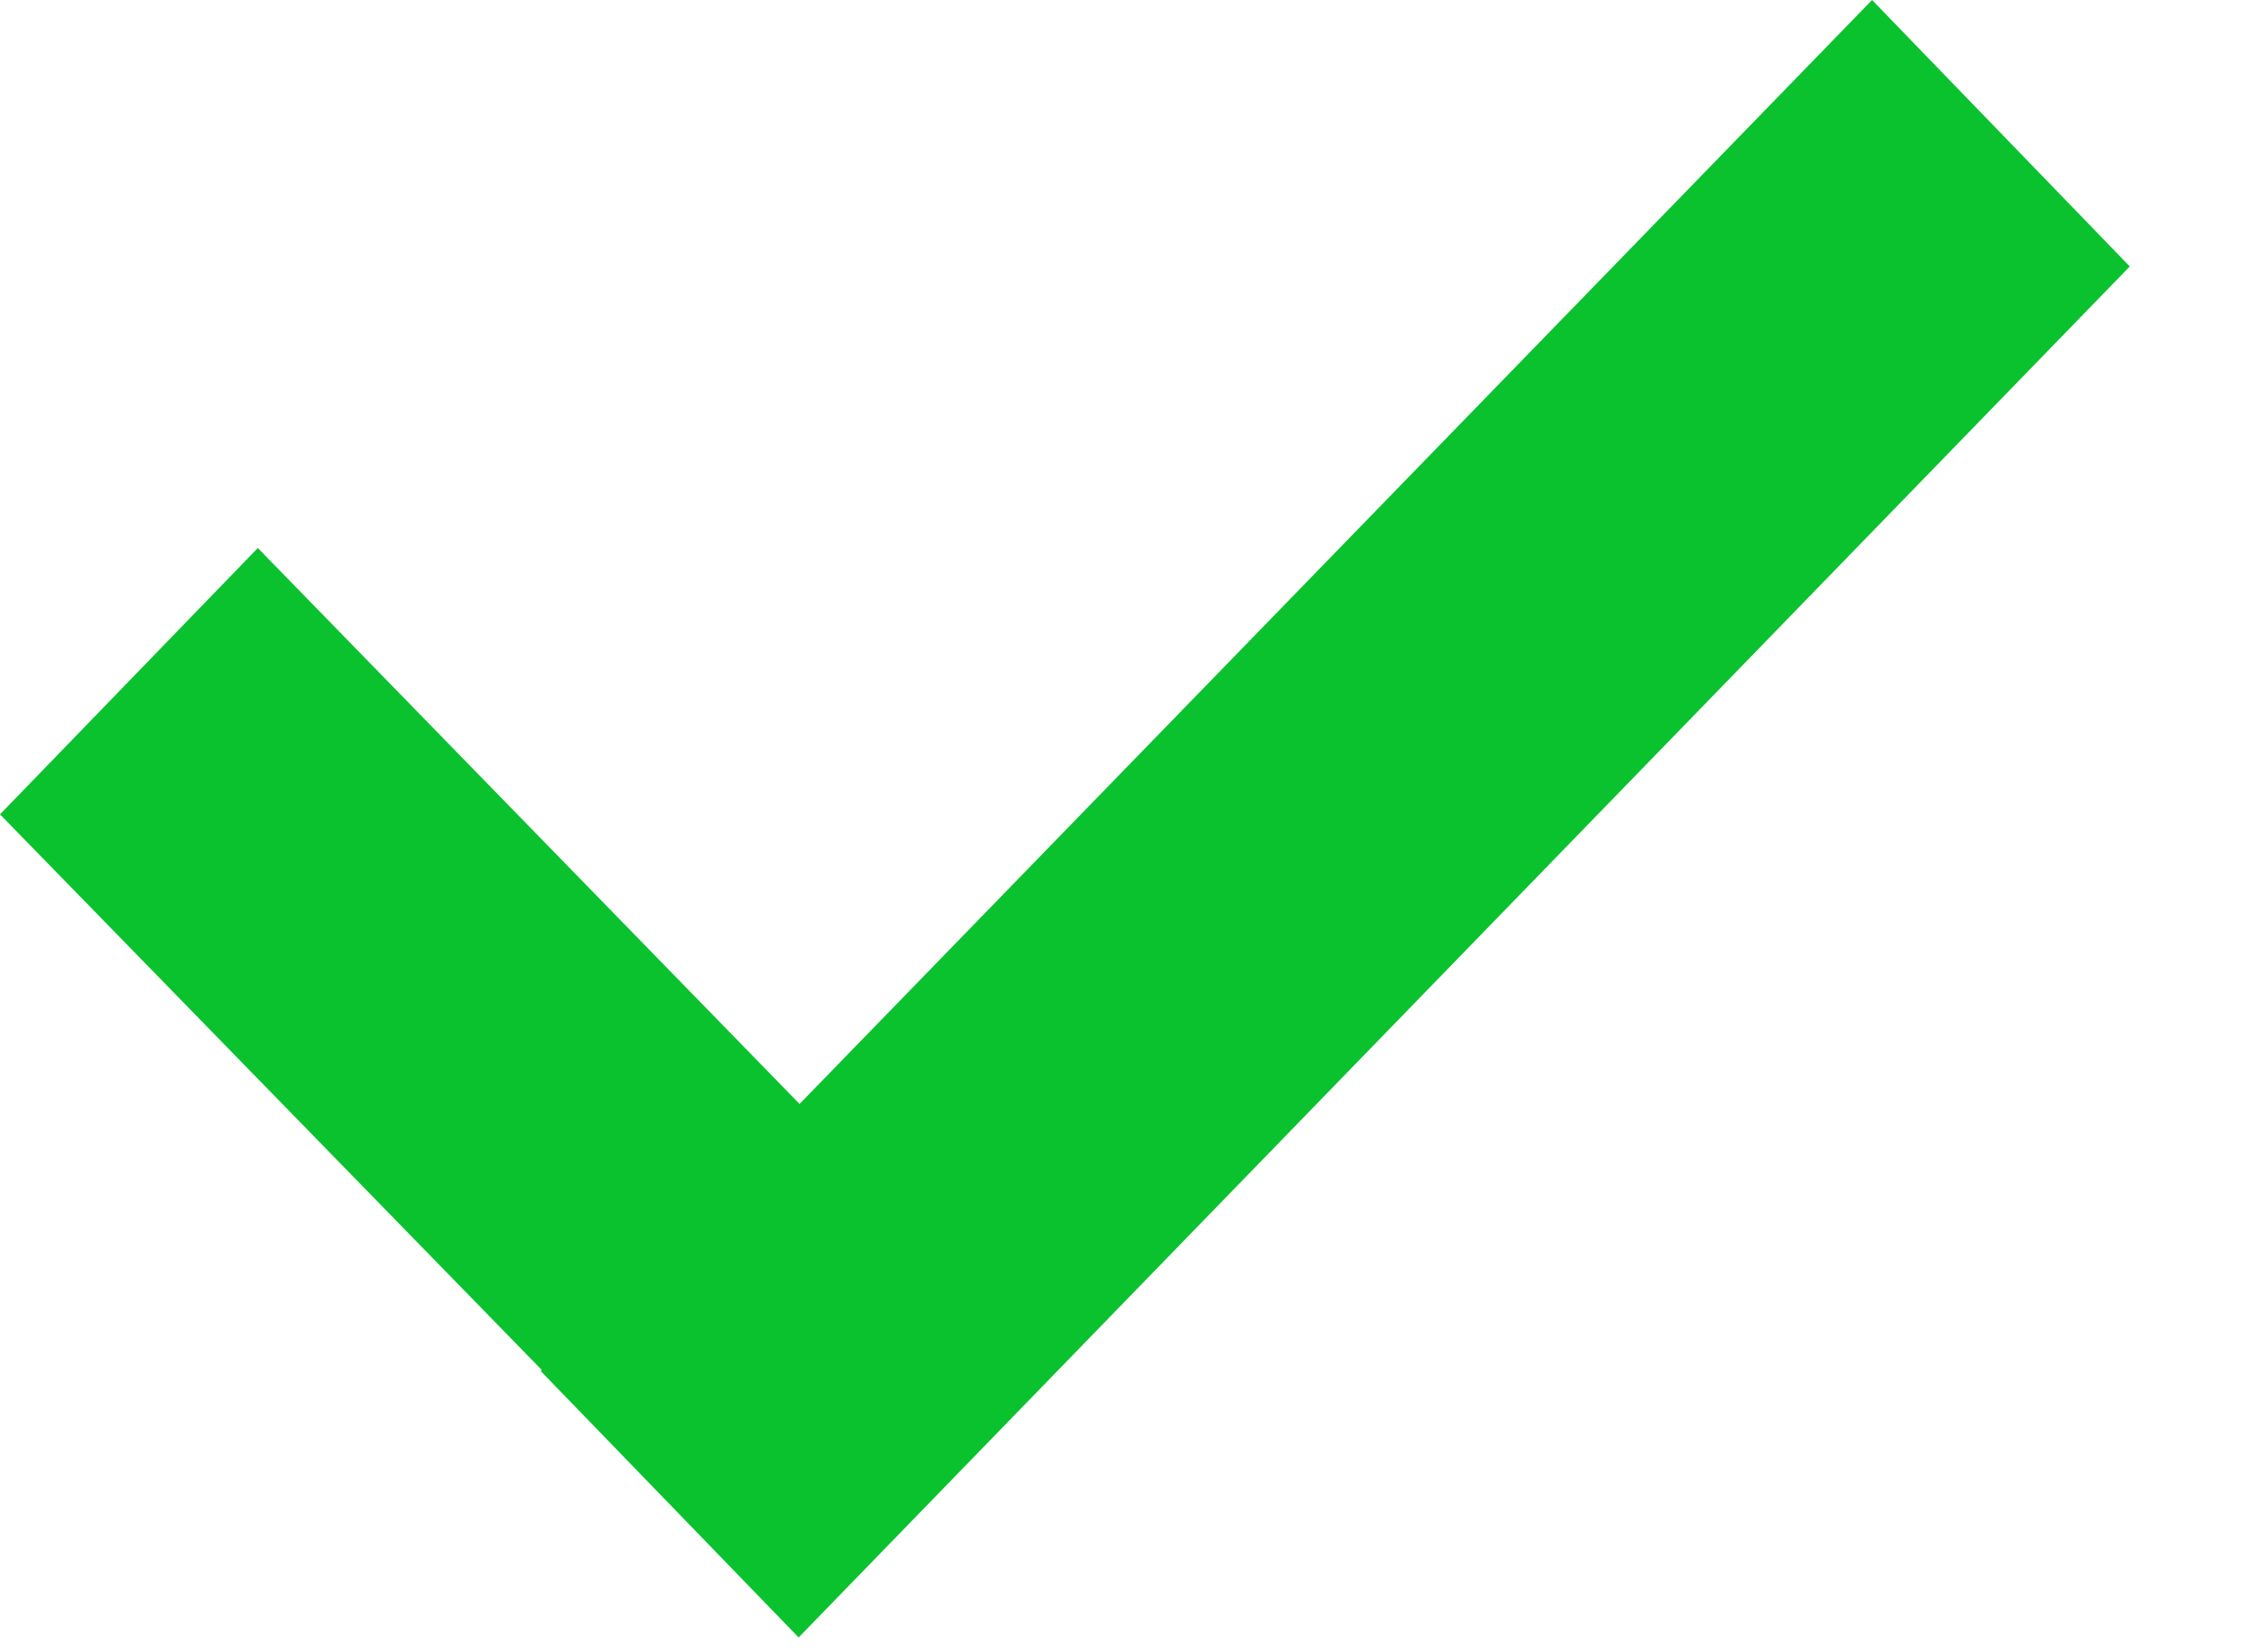 <svg width="19" height="14" viewBox="0 0 19 14" fill="none" xmlns="http://www.w3.org/2000/svg">
<path d="M15.865 0L6.776 9.355L2.185 4.644L0 6.901L4.591 11.609L4.583 11.619L6.768 13.876L18.049 2.258L15.865 0Z" fill="#0AC22E"/>
</svg>
